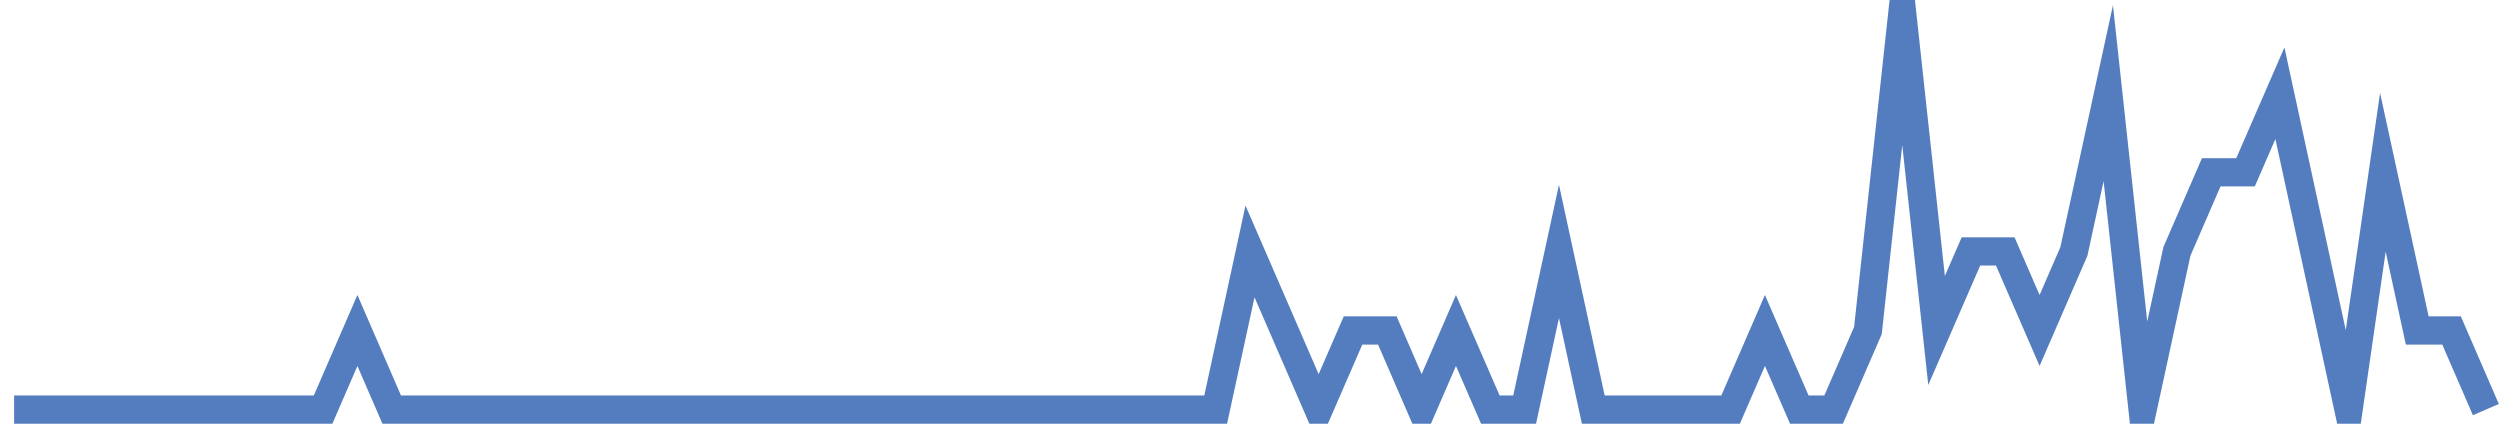 <?xml version="1.0" encoding="UTF-8"?>
<svg xmlns="http://www.w3.org/2000/svg" xmlns:xlink="http://www.w3.org/1999/xlink" width="177pt" height="30pt" viewBox="0 0 177 30" version="1.1">
<g id="surface3306621">
<path style="fill:none;stroke-width:2;stroke-linecap:butt;stroke-linejoin:miter;stroke:rgb(32.941%,49.02%,74.902%);stroke-opacity:1;stroke-miterlimit:10;" d="M 1 29 L 22.875 29 L 25.305 23.398 L 27.734 29 L 86.07 29 L 88.5 17.801 L 90.93 23.398 L 93.359 29 L 95.793 23.398 L 98.223 23.398 L 100.652 29 L 103.082 23.398 L 105.516 29 L 107.945 29 L 110.375 17.801 L 112.805 29 L 122.527 29 L 124.957 23.398 L 127.391 29 L 129.82 29 L 132.25 23.398 L 134.68 1 L 137.109 23.398 L 139.543 17.801 L 141.973 17.801 L 144.402 23.398 L 146.832 17.801 L 149.266 6.602 L 151.695 29 L 154.125 17.801 L 156.555 12.199 L 158.984 12.199 L 161.418 6.602 L 166.277 29 L 168.707 12.199 L 171.141 23.398 L 173.57 23.398 L 176 29 "/>
</g>
</svg>
